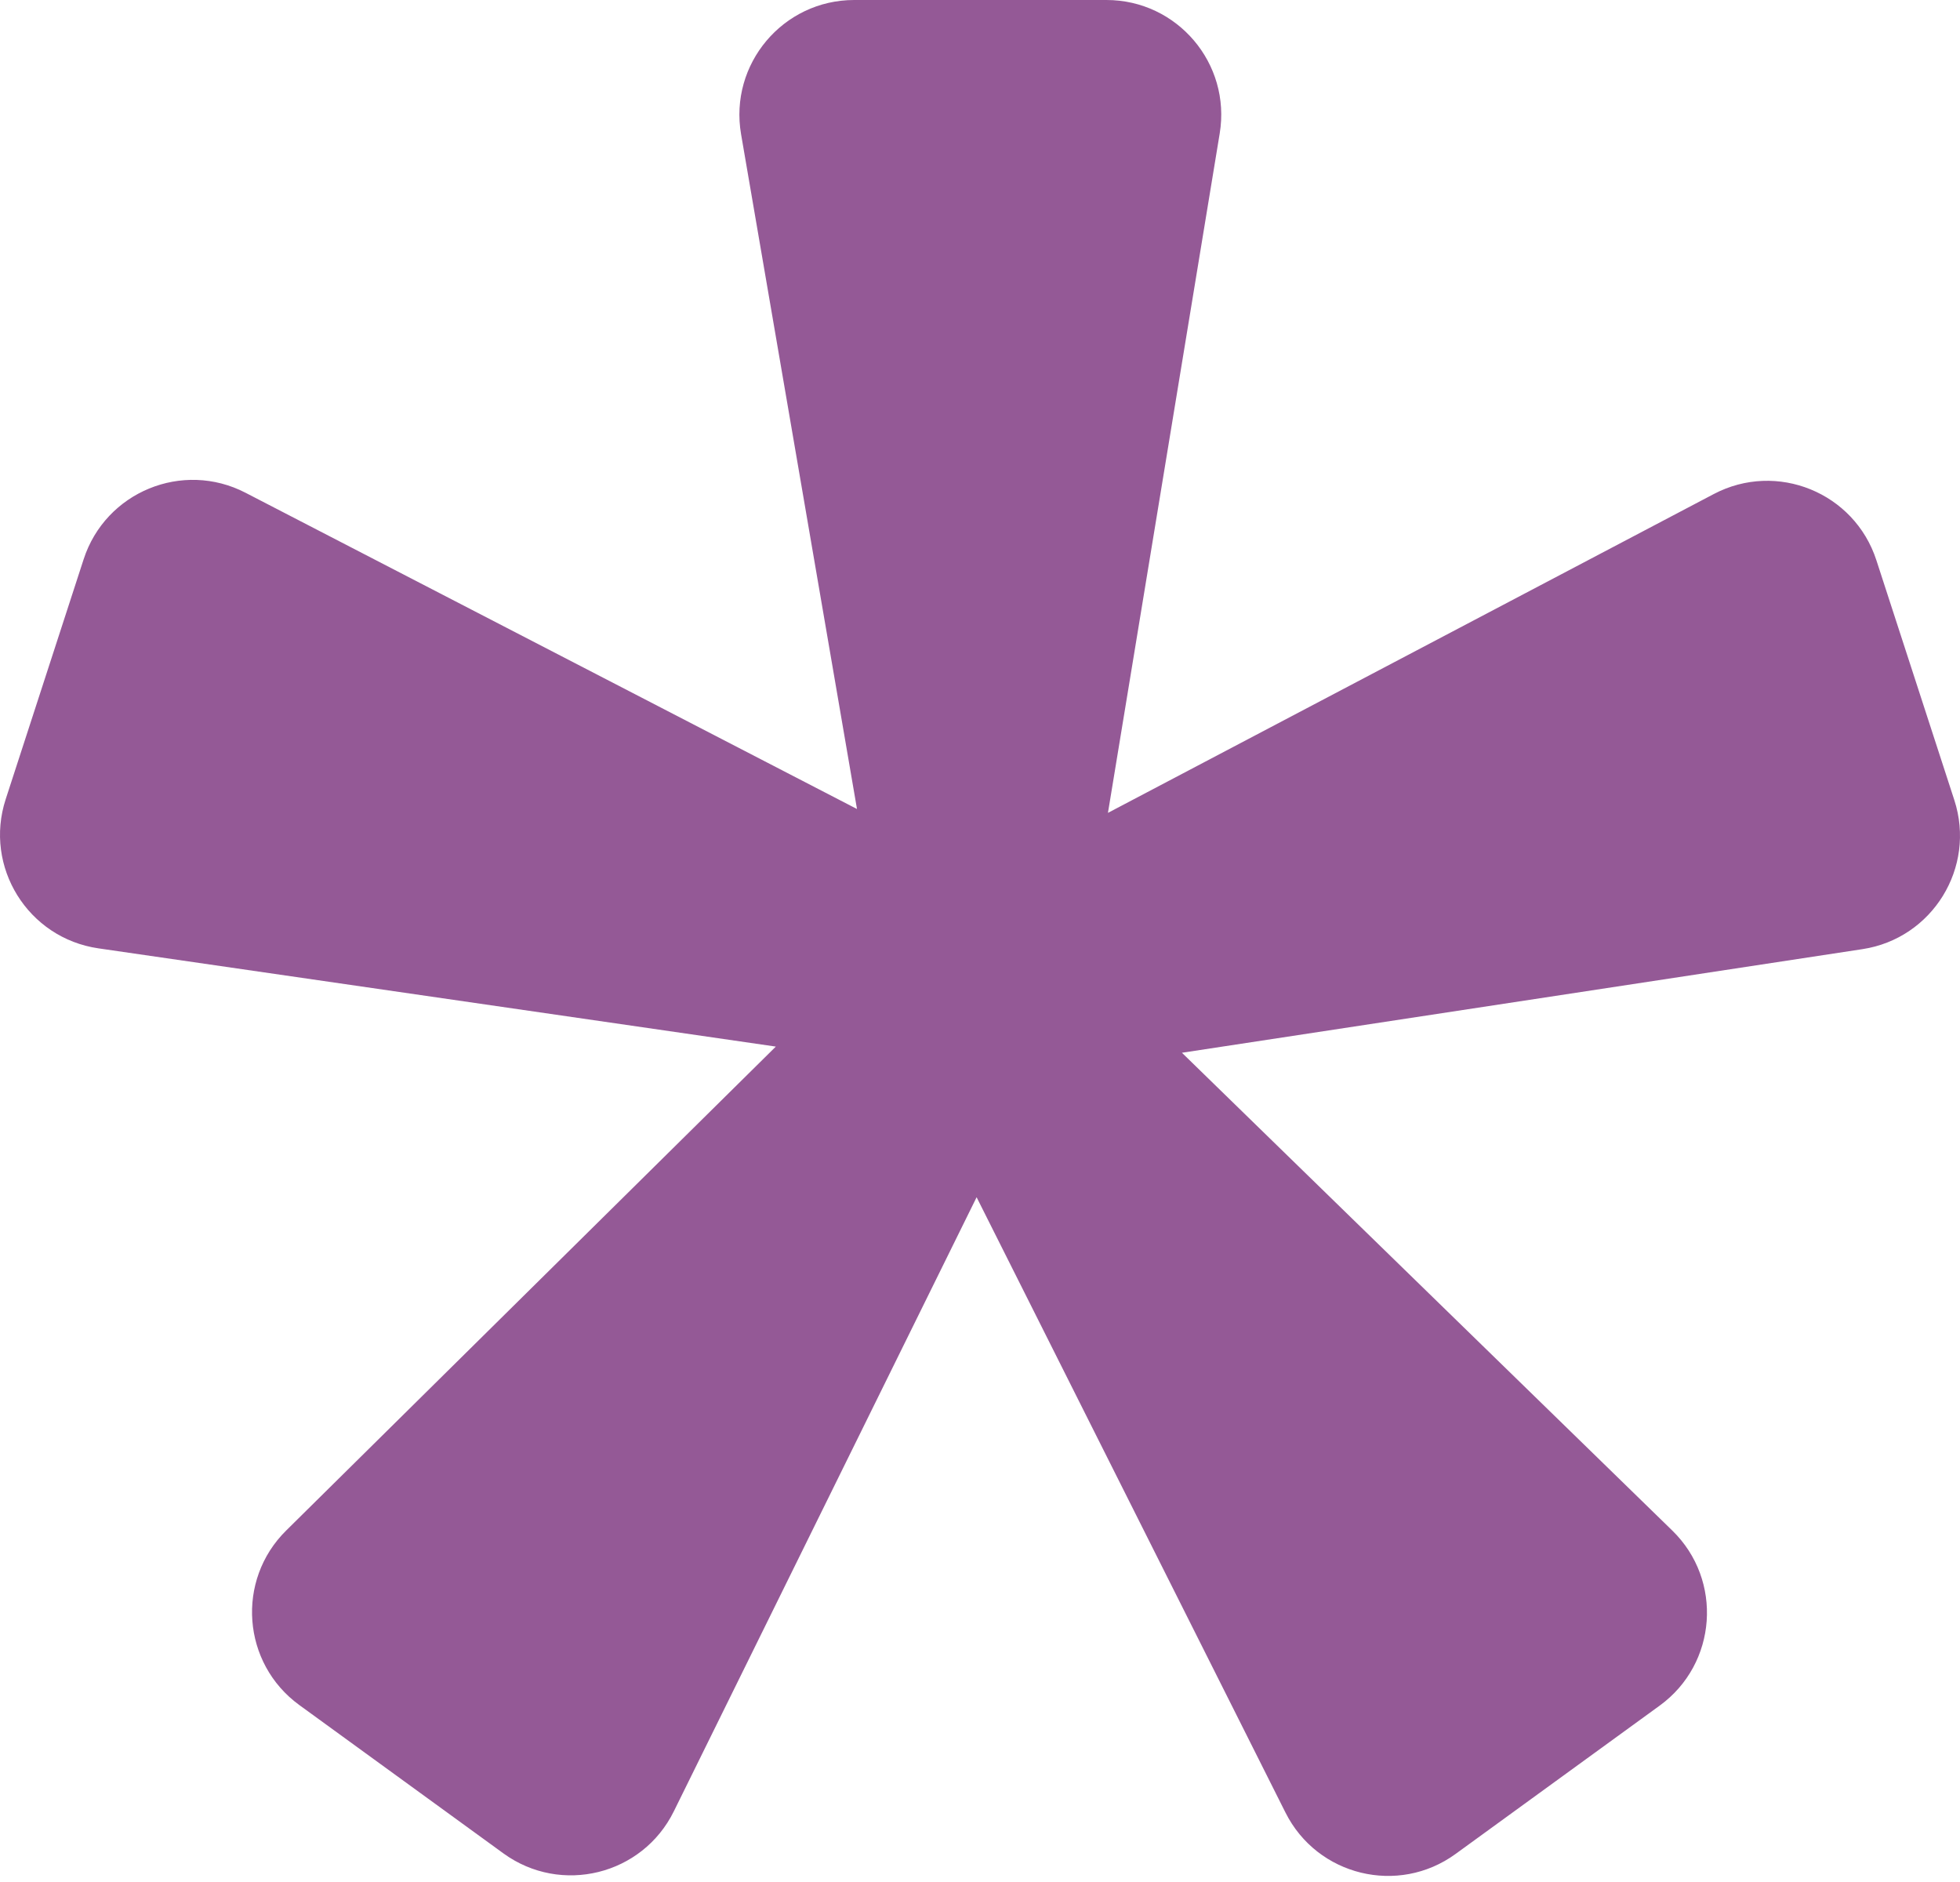 <?xml version="1.0" encoding="UTF-8"?> <svg xmlns="http://www.w3.org/2000/svg" width="100" height="96" viewBox="0 0 100 96" fill="none"> <path d="M99.711 40.814L95.733 28.575C94.61 25.121 90.65 23.512 87.437 25.201L56.528 41.464L62.23 6.807C62.817 3.242 60.065 0 56.451 0H43.581C39.95 0 37.195 3.27 37.81 6.847L43.724 41.267L12.526 25.135C9.316 23.474 5.384 25.089 4.267 28.529L0.29 40.769C-0.833 44.222 1.426 47.853 5.021 48.375L39.583 53.386L14.6 78.072C12.028 80.612 12.349 84.85 15.273 86.975L25.685 94.541C28.624 96.675 32.776 95.65 34.38 92.393L49.827 61.07L65.586 92.459C67.207 95.69 71.339 96.695 74.263 94.57L84.676 87.004C87.614 84.87 87.921 80.603 85.32 78.072L60.303 53.701L95.026 48.415C98.594 47.871 100.828 44.251 99.711 40.814Z" fill="#945996"></path> </svg> 